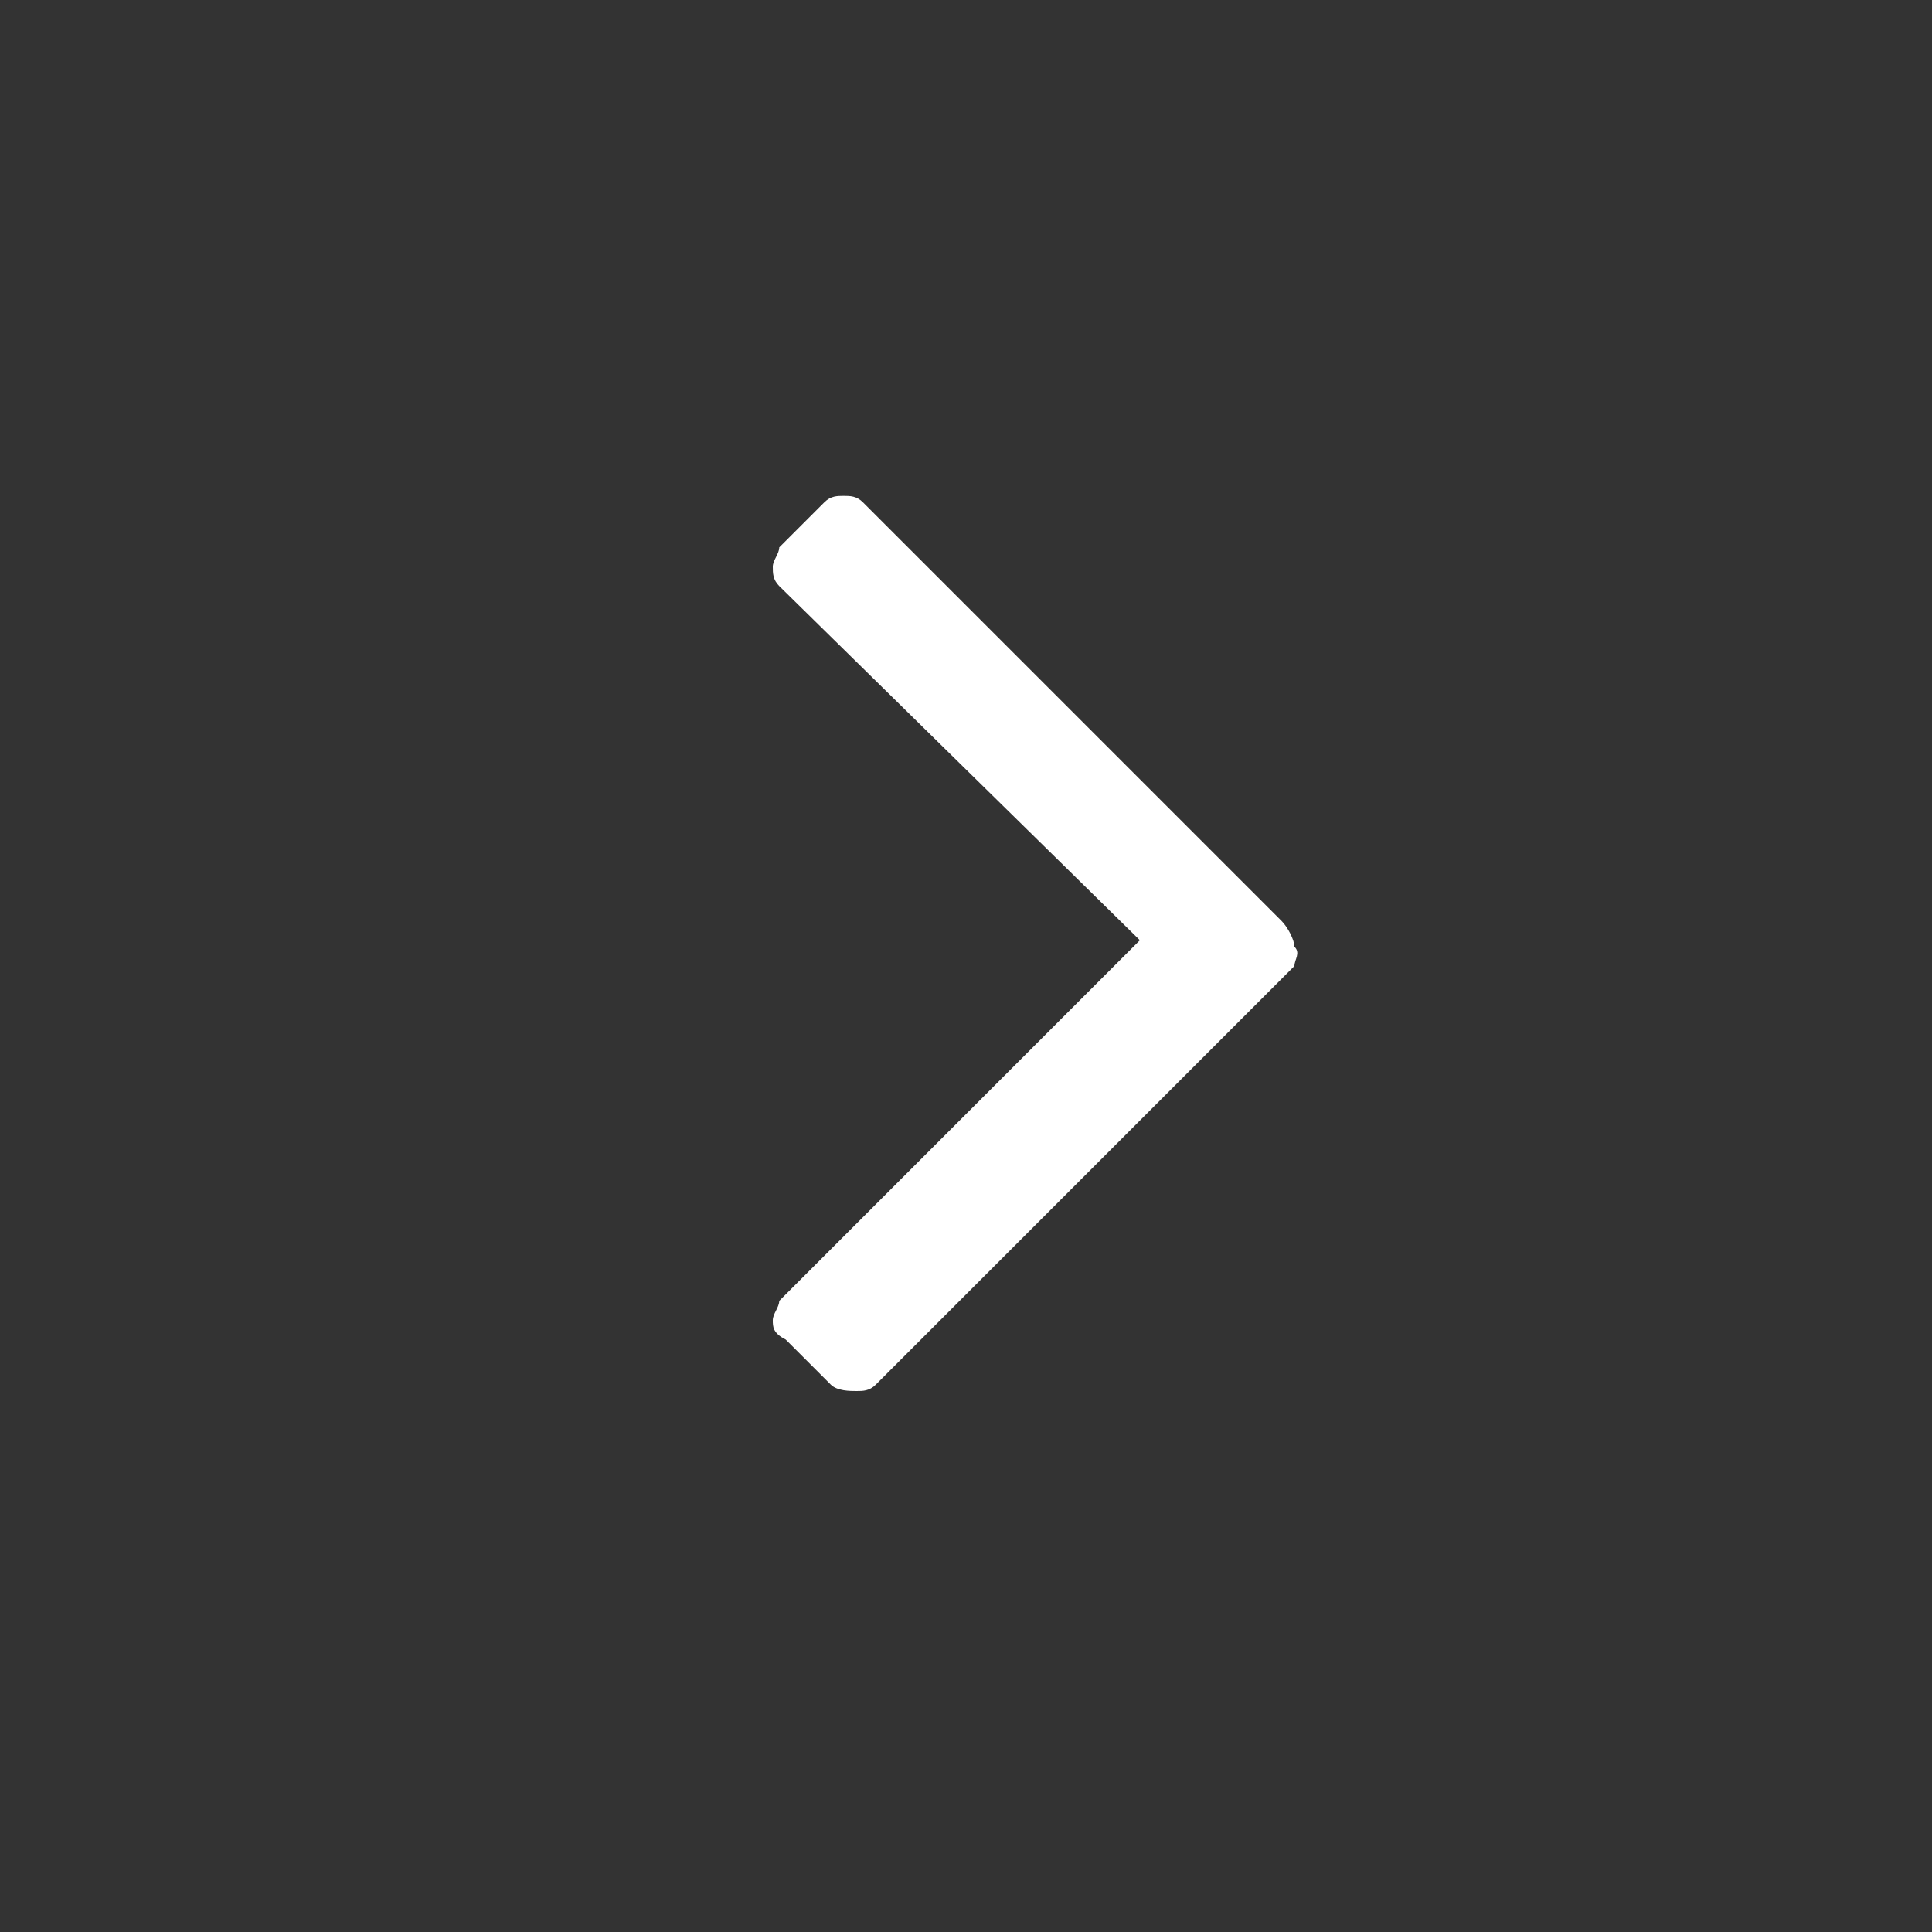 <?xml version="1.0" encoding="utf-8"?>
<!-- Generator: Adobe Illustrator 23.0.3, SVG Export Plug-In . SVG Version: 6.00 Build 0)  -->
<svg version="1.1" id="Layer_1" xmlns="http://www.w3.org/2000/svg" xmlns:xlink="http://www.w3.org/1999/xlink" x="0px" y="0px"
	 viewBox="0 0 30 30" style="enable-background:new 0 0 30 30;" xml:space="preserve">
<rect x="0" y="0" width="30" height="30" fill="#333333" stroke="none"/>
<style type="text/css">
	.st0{enable-background:new    ;}
	.st1{fill:#FFFFFF;}
</style>
<g class="st0">
	<path class="st1" d="M20.1,15l-6.5,6.5c-0.1,0.1-0.2,0.1-0.3,0.1s-0.3,0-0.4-0.1l-0.7-0.7C12,20.7,12,20.6,12,20.5s0.1-0.2,0.1-0.3
		l5.6-5.6l-5.6-5.5C12,9,12,8.9,12,8.8c0-0.1,0.1-0.2,0.1-0.3l0.7-0.7c0.1-0.1,0.2-0.1,0.3-0.1s0.2,0,0.3,0.1l6.5,6.5
		c0.1,0.1,0.2,0.3,0.2,0.4C20.2,14.8,20.1,14.9,20.1,15z"/>
</g>
</svg>
